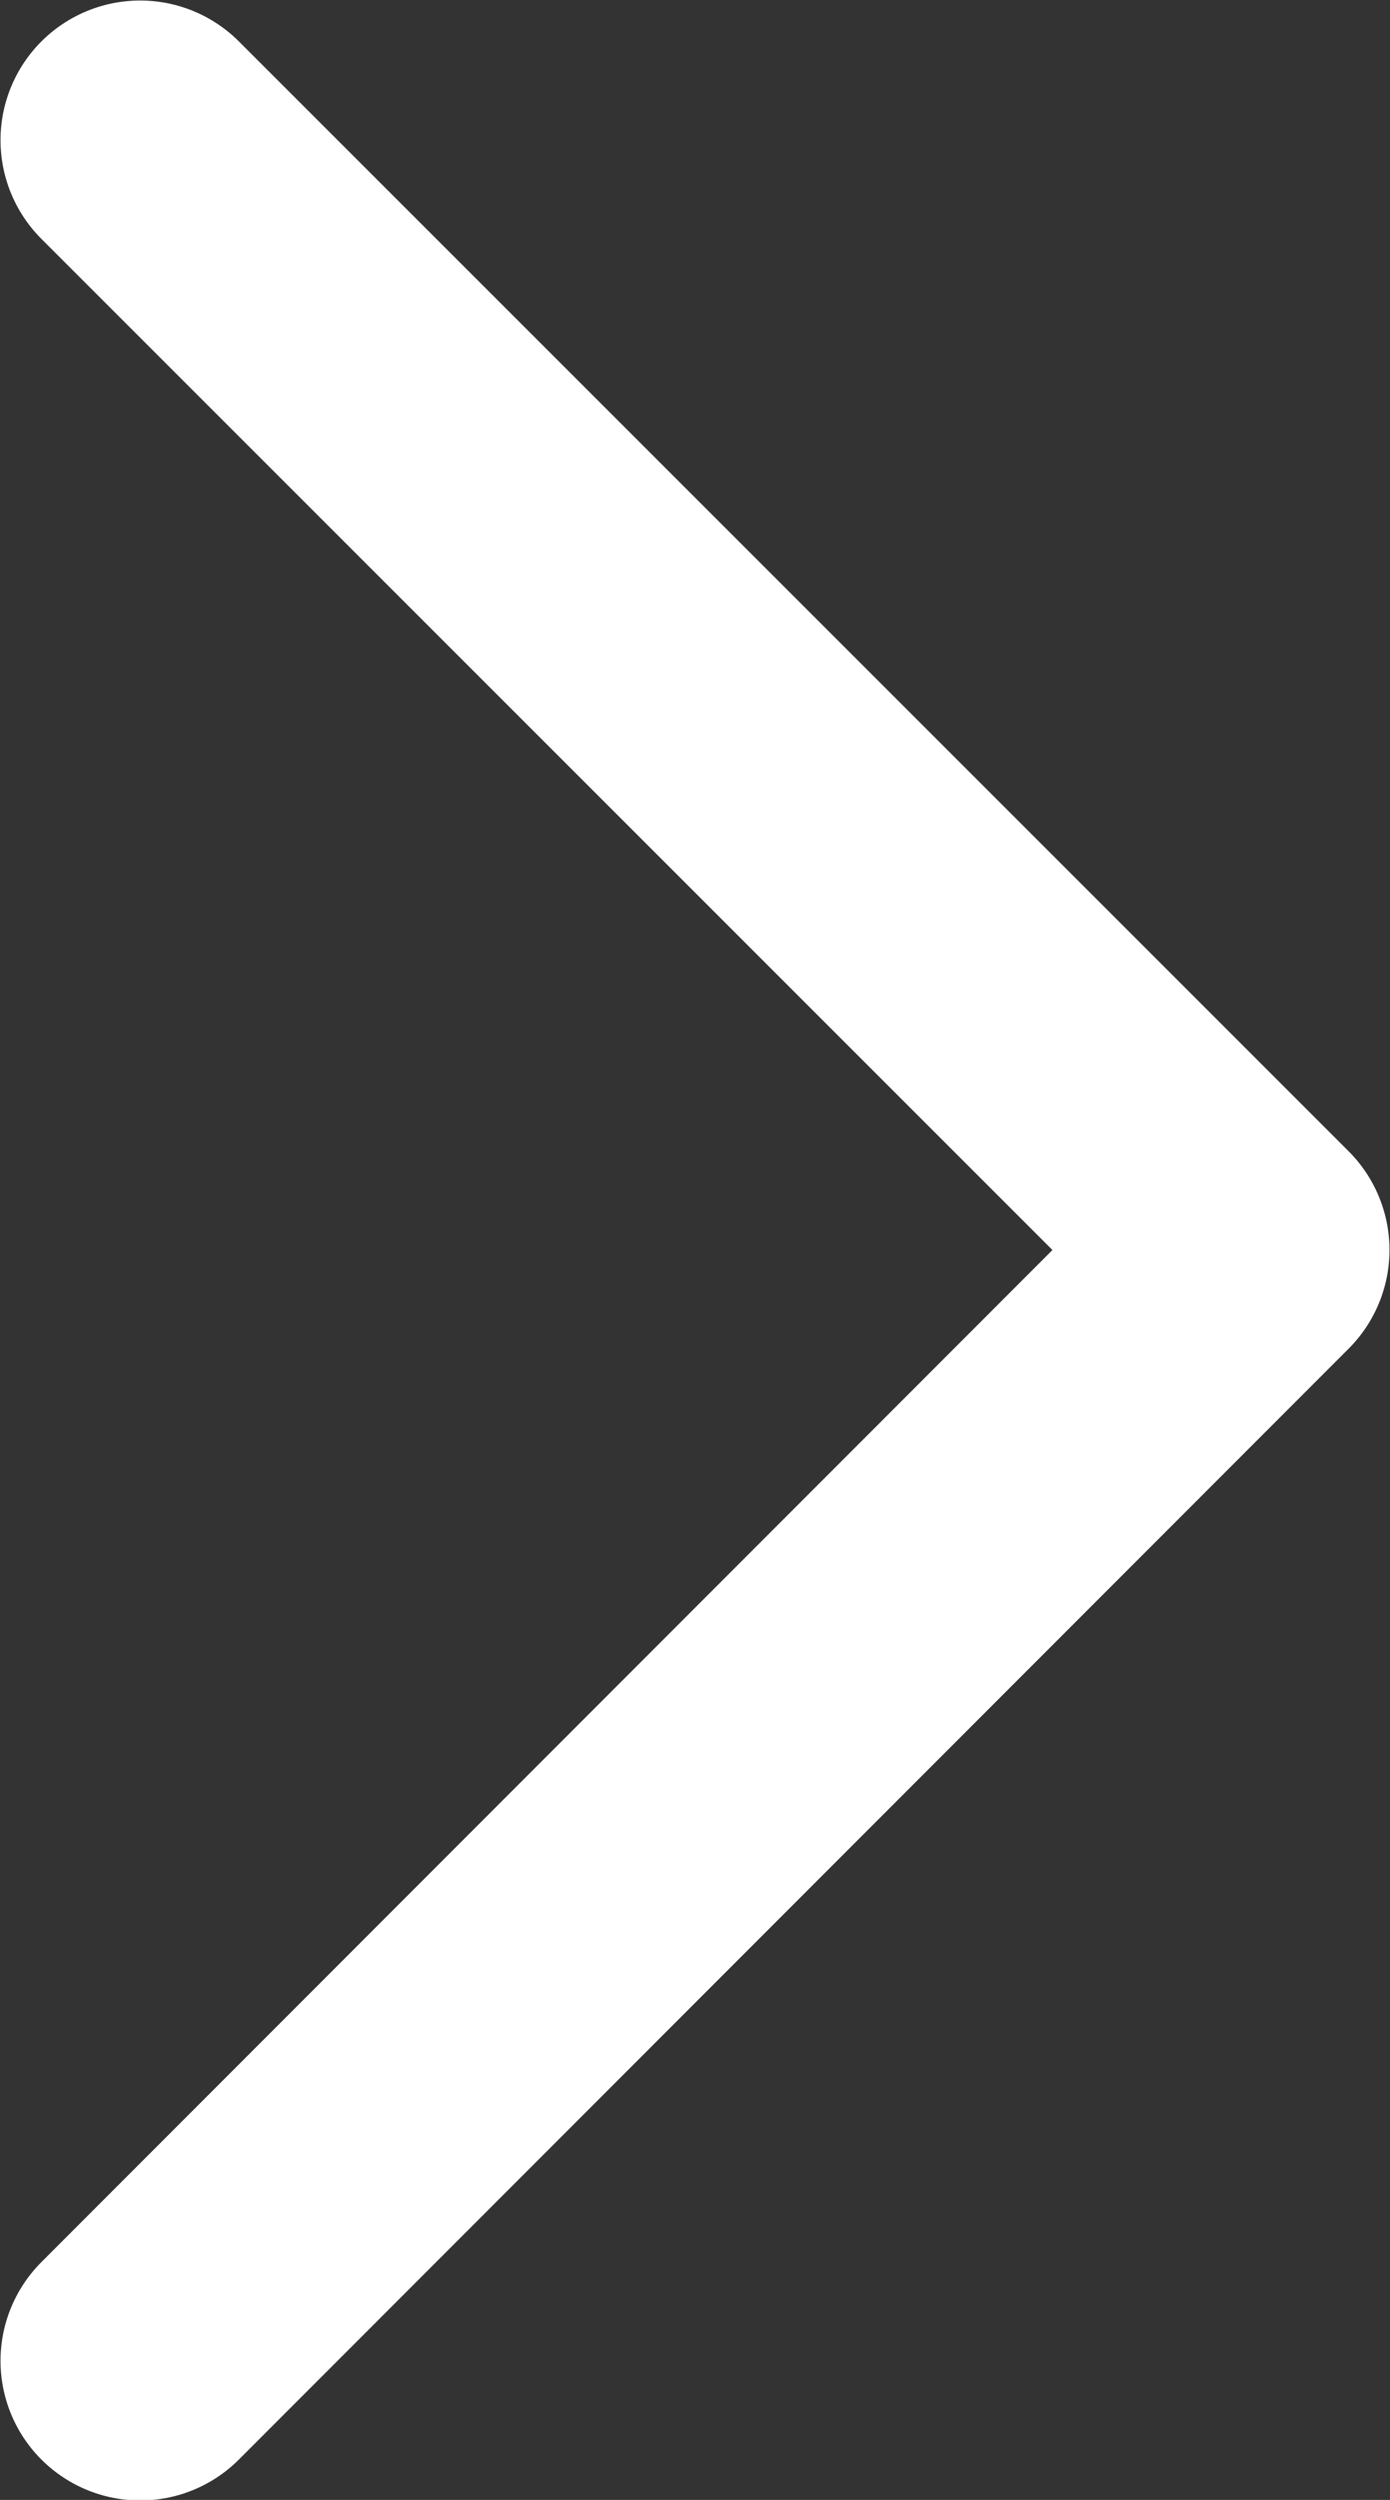 <?xml version="1.0" encoding="UTF-8"?>
<svg id="_圖層_2" data-name="圖層 2" xmlns="http://www.w3.org/2000/svg" viewBox="0 0 13.39 24.08">
  <rect x="0" y="0" width="13.39" height="24.08" fill="#333333" stroke="none"/>
  <defs>
    <style>
      .cls-1 {
        fill: none;
        stroke: #fff;
        stroke-linecap: round;
        stroke-linejoin: round;
        stroke-width: 2.69px;
      }
    </style>
  </defs>
  <g id="Layer_1" data-name="Layer 1">
    <polyline class="cls-1" points="1.35 22.74 12.04 12.04 1.35 1.35"/>
  </g>
</svg>